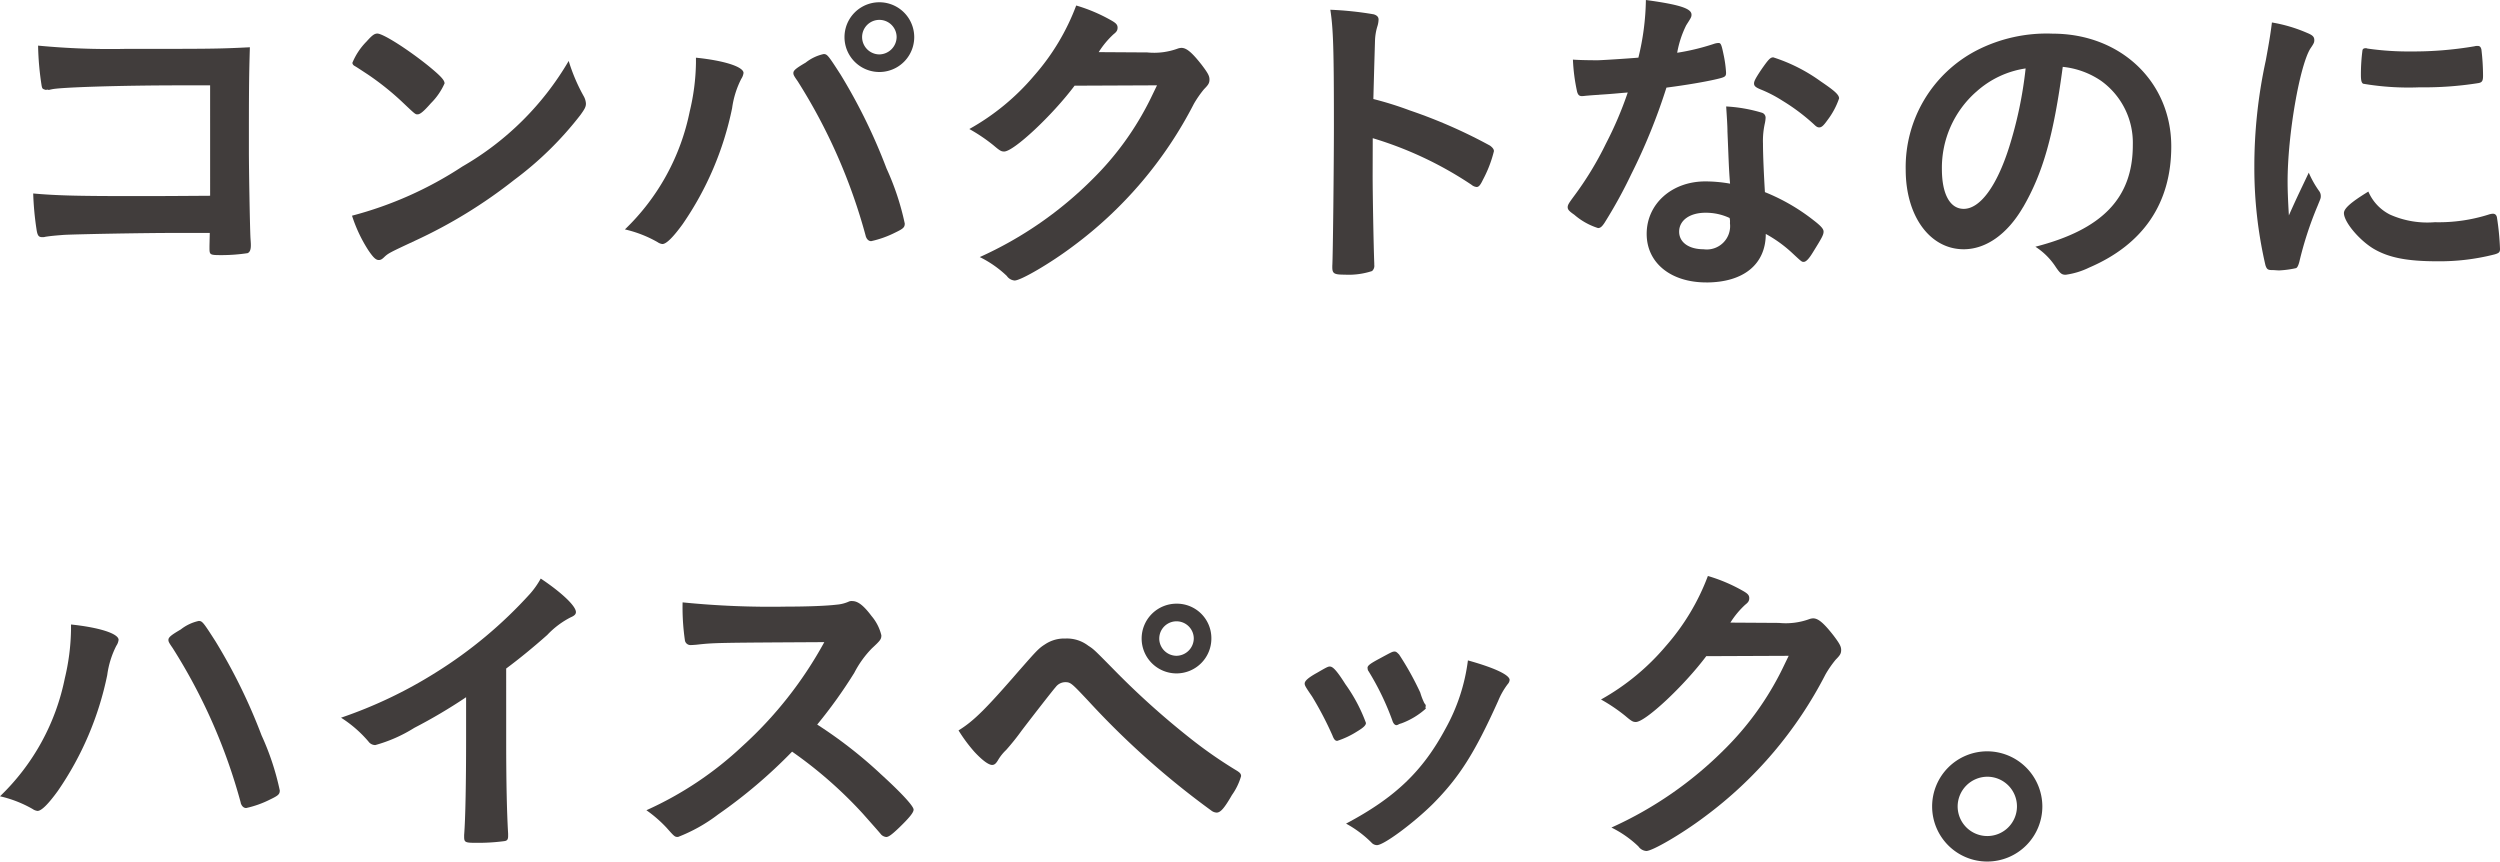 <svg xmlns="http://www.w3.org/2000/svg" width="222.292" height="76.625" viewBox="0 0 222.292 76.625"><g transform="translate(-12078 -1475)"><path d="M16.953,5.213H14.288c-5.3,0-10.689.174-11.413.35-.147.027-.232.056-.263.056L2.469,5.59l-.116.029c-.319-.085-.319-.116-.377-.348a25.675,25.675,0,0,1-.319-3.592,66.845,66.845,0,0,0,7.763.29c7.589,0,8.2,0,11.068-.143-.087,2.809-.087,4.432-.087,9.21,0,1.679.087,6.78.143,7.795.031.432.031.461.031.609,0,.374-.087.606-.29.693a15.666,15.666,0,0,1-2.232.174c-1.157,0-1.157,0-1.157-.7,0-.116,0-.116.027-1.273H14.056c-3.188,0-8.981.114-10.111.174-.7.056-1.1.085-1.65.171a.751.751,0,0,1-.261.031c-.321,0-.435-.118-.522-.727a26.619,26.619,0,0,1-.29-3.157c1.942.176,3.853.232,8.432.232,3.068,0,3.068,0,7.3-.029Z" transform="translate(12079.73 1477.377)" fill="#413d3c"/><path d="M33.556,6.8a1.523,1.523,0,0,1,.2.664c0,.29-.116.493-.493,1.015a30.091,30.091,0,0,1-5.879,5.766,43.84,43.84,0,0,1-8.838,5.418c-2.227,1.041-2.343,1.1-2.693,1.418-.232.232-.345.29-.522.29-.258,0-.493-.232-.925-.87a12.958,12.958,0,0,1-1.449-3.07,33.166,33.166,0,0,0,9.819-4.377,25.919,25.919,0,0,0,9.447-9.384A15.858,15.858,0,0,0,33.556,6.8M14.263,1.928c.493-.551.693-.693.957-.693.548.029,2.72,1.42,4.519,2.867,1.1.9,1.447,1.275,1.447,1.565a5.762,5.762,0,0,1-1.217,1.766c-.635.725-.954.988-1.186.988-.2,0-.2,0-1.391-1.13a24.5,24.5,0,0,0-3.012-2.406c-1.015-.667-1.015-.667-1.217-.783a.351.351,0,0,1-.174-.261,5.854,5.854,0,0,1,1.275-1.913" transform="translate(12096.343 1476.748)" fill="#413d3c"/><path d="M33.549,6.369a1.237,1.237,0,0,1-.2.522A8.131,8.131,0,0,0,32.534,9.5a28.051,28.051,0,0,1-4.4,10.314c-.841,1.159-1.449,1.766-1.8,1.766a.939.939,0,0,1-.432-.171,10.666,10.666,0,0,0-2.9-1.13A20.032,20.032,0,0,0,28.766,9.787,19.606,19.606,0,0,0,29.319,5.5v-.49c2.519.258,4.23.809,4.23,1.36M44.411,20.852A50.061,50.061,0,0,0,38.358,7.094c-.35-.493-.377-.58-.377-.725,0-.229.258-.432,1.1-.925a3.909,3.909,0,0,1,1.592-.756c.319,0,.406.118,1.507,1.826a49.842,49.842,0,0,1,4.082,8.343,23.334,23.334,0,0,1,1.623,4.9c0,.348-.143.464-.867.812a9,9,0,0,1-2.116.754c-.232,0-.406-.174-.493-.466M48.727,3.183a3.1,3.1,0,1,1-6.2,0,3.1,3.1,0,0,1,6.2,0m-4.635,0a1.546,1.546,0,0,0,1.536,1.536,1.564,1.564,0,0,0,1.534-1.536,1.535,1.535,0,1,0-3.07,0" transform="translate(12110.563 1475.119)" fill="#413d3c"/><path d="M45.04,7.33c-2,2.667-5.418,5.853-6.259,5.853-.258,0-.374-.06-.954-.553a15.135,15.135,0,0,0-2.145-1.447,20.828,20.828,0,0,0,5.766-4.751A20.124,20.124,0,0,0,45.185.2a14.6,14.6,0,0,1,3.128,1.331c.406.232.551.377.551.638,0,.232-.087.377-.348.577a7.794,7.794,0,0,0-1.331,1.6l4.316.027a6.105,6.105,0,0,0,2.722-.345,1.143,1.143,0,0,1,.319-.06c.464,0,.957.435,1.8,1.507.548.725.693.986.693,1.3s-.085.466-.49.872a9.61,9.61,0,0,0-.9,1.3A36.456,36.456,0,0,1,44.895,21.61c-2,1.507-4.635,3.044-5.186,3.044a.932.932,0,0,1-.693-.406,9.619,9.619,0,0,0-2.406-1.679,33.787,33.787,0,0,0,10.082-6.983A26.386,26.386,0,0,0,51.47,9.124c.263-.493.437-.867.9-1.826Z" transform="translate(12128.508 1475.289)" fill="#413d3c"/><path d="M52.737,15.048c0,1.766.087,6.49.145,7.85v.145a.612.612,0,0,1-.2.551,6.69,6.69,0,0,1-2.432.319c-.928,0-1.1-.087-1.1-.667V23.13c.056-.754.143-9.1.143-12.546,0-6.659-.056-8.544-.319-10.225a29.676,29.676,0,0,1,3.855.406c.287.087.435.232.435.464a2.238,2.238,0,0,1-.116.638,4.826,4.826,0,0,0-.2,1.217c0,.056-.058,1.795-.147,5.213a30.7,30.7,0,0,1,3.246,1.015,45.269,45.269,0,0,1,7.126,3.128c.232.174.348.321.348.493a10.843,10.843,0,0,1-.983,2.551c-.232.493-.379.635-.553.635a.832.832,0,0,1-.461-.2,32.663,32.663,0,0,0-8.778-4.14Z" transform="translate(12147.314 1475.508)" fill="#413d3c"/><path d="M60.491,8.43c-.522.029-.841.058-1.186.087a3.165,3.165,0,0,1-.319.029c-.234,0-.35-.087-.437-.377A16.469,16.469,0,0,1,58.174,5.3c.319.029,1.157.058,2.2.058.319,0,2.609-.147,3.621-.232A22.706,22.706,0,0,0,64.662,0c2.986.406,4.056.754,4.056,1.3,0,.2-.029.263-.461.928a8.965,8.965,0,0,0-.812,2.464,20.477,20.477,0,0,0,3.242-.783,1.444,1.444,0,0,1,.437-.087c.2,0,.261.145.435.983a10.557,10.557,0,0,1,.232,1.655c0,.348-.089.4-.841.577-.986.232-2.667.522-4.461.754a52.545,52.545,0,0,1-3.13,7.705,42.391,42.391,0,0,1-2.374,4.316c-.232.35-.377.466-.58.466a5.983,5.983,0,0,1-2.114-1.188c-.466-.319-.582-.464-.582-.667s.116-.377.5-.9a29.188,29.188,0,0,0,2.9-4.751,32.532,32.532,0,0,0,1.94-4.548c-1.128.089-1.215.116-2.548.2m9.531,16.689c-3.159,0-5.3-1.739-5.3-4.316,0-2.667,2.232-4.667,5.215-4.667a12.59,12.59,0,0,1,2.2.2c-.116-1.389-.116-1.94-.232-4.635,0-.551-.056-1.3-.114-2.229a13.427,13.427,0,0,1,3.157.551.46.46,0,0,1,.348.464,3.031,3.031,0,0,1-.06.461,7.09,7.09,0,0,0-.172,1.826c0,1.072.087,2.9.172,4.316a17.6,17.6,0,0,1,4.348,2.519c.638.493.867.754.867.988,0,.29-.143.548-.954,1.853-.35.577-.609.841-.812.841-.174,0-.174,0-.985-.754A11.649,11.649,0,0,0,75.322,20.8c0,2.693-1.969,4.316-5.3,4.316m-.058-6.2c-1.391,0-2.345.669-2.345,1.684,0,.954.867,1.563,2.172,1.563a2.076,2.076,0,0,0,2.345-2.319,1.422,1.422,0,0,0-.029-.461,4.961,4.961,0,0,0-2.143-.466M80.8,10.691c-.348.49-.522.638-.725.638-.143,0-.258-.06-.461-.263A17.836,17.836,0,0,0,76.8,8.952a11.568,11.568,0,0,0-1.971-1.015c-.406-.174-.551-.29-.551-.519,0-.2.145-.466.58-1.13.7-1.015.867-1.188,1.13-1.188a14.926,14.926,0,0,1,4.23,2.143c1.244.841,1.623,1.188,1.623,1.507A6.837,6.837,0,0,1,80.8,10.691" transform="translate(12159.685 1475)" fill="#413d3c"/><path d="M80.583,16.676c-1.394,2.4-3.3,3.737-5.275,3.737-3.012,0-5.157-2.957-5.157-7.07a11.692,11.692,0,0,1,6.287-10.6,13.626,13.626,0,0,1,6.778-1.5c6.056,0,10.548,4.285,10.548,10.022,0,5.07-2.5,8.72-7.3,10.778a6.916,6.916,0,0,1-2.087.638c-.348,0-.49-.116-.87-.669a6.106,6.106,0,0,0-1.824-1.824c5.966-1.534,8.662-4.345,8.662-9.039a6.778,6.778,0,0,0-2.812-5.705,7.351,7.351,0,0,0-3.418-1.249c-.812,6.114-1.766,9.445-3.531,12.488M76.41,6.42a9.008,9.008,0,0,0-3.041,6.867c0,2.229.725,3.534,1.94,3.534,1.449,0,2.928-2,4.027-5.447a36.282,36.282,0,0,0,1.478-7.039,8.366,8.366,0,0,0-4.4,2.085" transform="translate(12177.298 1476.75)" fill="#413d3c"/><path d="M88.777,15.863a.725.725,0,0,1,.116.406c0,.2-.029.229-.287.87a31.333,31.333,0,0,0-1.623,4.981c-.087.319-.174.5-.29.551a8.71,8.71,0,0,1-1.449.2H85.13c-.147,0-.35-.029-.582-.029-.374,0-.461-.087-.577-.432a38.258,38.258,0,0,1-.986-8.693A44.221,44.221,0,0,1,84,4.216c.29-1.563.432-2.432.548-3.389a13.374,13.374,0,0,1,3.13.928c.49.2.638.348.638.638,0,.2-.031.29-.35.754-.954,1.536-2.024,7.676-2.024,11.819,0,.667.027,1.565.114,3.015.812-1.826,1.1-2.377,1.768-3.8a8.753,8.753,0,0,0,.954,1.681m6.287,2.056a8.143,8.143,0,0,0,3.969.669,14.723,14.723,0,0,0,4.751-.669,1.549,1.549,0,0,1,.406-.087c.2,0,.348.116.377.406a23.359,23.359,0,0,1,.261,2.725c0,.287-.087.374-.493.49a19.678,19.678,0,0,1-5.1.609c-2.664,0-4.316-.319-5.676-1.13-1.275-.78-2.609-2.374-2.609-3.155,0-.406.609-.959,2.172-1.913a4.092,4.092,0,0,0,1.942,2.056M93.038,3.146a25.563,25.563,0,0,0,3.911.258,32.426,32.426,0,0,0,5.618-.461.85.85,0,0,1,.263-.031c.2,0,.287.087.345.321a19.828,19.828,0,0,1,.145,2.345c0,.435-.085.58-.406.638a30.7,30.7,0,0,1-5.242.377,24.036,24.036,0,0,1-5.012-.319c-.147-.087-.2-.29-.2-.812A16.66,16.66,0,0,1,92.6,3.291c.031-.116.116-.176.29-.176a.3.3,0,0,1,.147.031" transform="translate(12195.464 1476.171)" fill="#413d3c"/><path d="M10.544,24.54a1.181,1.181,0,0,1-.2.522,8.064,8.064,0,0,0-.809,2.606,28.056,28.056,0,0,1-4.4,10.312c-.841,1.159-1.449,1.768-1.8,1.768a.965.965,0,0,1-.435-.171A10.529,10.529,0,0,0,0,38.446,20.018,20.018,0,0,0,5.763,27.958a19.76,19.76,0,0,0,.551-4.287v-.5c2.522.263,4.23.812,4.23,1.365M21.408,39.023a50.061,50.061,0,0,0-6.056-13.759c-.345-.493-.377-.582-.377-.725,0-.234.261-.437,1.1-.928a3.928,3.928,0,0,1,1.594-.754c.319,0,.406.116,1.5,1.824a49.84,49.84,0,0,1,4.087,8.346,23.371,23.371,0,0,1,1.621,4.9c0,.345-.145.461-.87.809a8.992,8.992,0,0,1-2.114.754c-.234,0-.406-.174-.493-.464" transform="translate(12078 1507.357)" fill="#413d3c"/><path d="M27.241,35.667c0,3.652.056,6.345.172,8.314v.2c0,.319-.085.435-.374.464a17.684,17.684,0,0,1-2.551.145c-.9,0-.986-.058-.986-.548V44.1c.118-1.476.174-4.778.174-8.43V31.844a46.9,46.9,0,0,1-4.606,2.725A13.01,13.01,0,0,1,15.6,36.1a.748.748,0,0,1-.609-.321,10.837,10.837,0,0,0-2.435-2.114,40.043,40.043,0,0,0,8.4-4,39.368,39.368,0,0,0,8.4-7.012,7.445,7.445,0,0,0,.957-1.36c1.824,1.217,3.128,2.432,3.128,2.983,0,.172-.114.319-.464.464A7.633,7.633,0,0,0,30.89,26.31c-1.275,1.13-2.519,2.145-3.65,2.983Z" transform="translate(12095.768 1505.15)" fill="#413d3c"/><path d="M44.571,37.453c1.853,1.679,2.981,2.9,2.981,3.215,0,.261-.377.725-1.275,1.594-.664.638-.954.841-1.157.841a.731.731,0,0,1-.435-.2c-.319-.377-.319-.377-1.652-1.882a38.033,38.033,0,0,0-6.285-5.507A44.879,44.879,0,0,1,30.169,41.1a14.467,14.467,0,0,1-3.565,2c-.287,0-.316-.029-1.01-.812a11.4,11.4,0,0,0-1.8-1.565,31,31,0,0,0,8.546-5.708,35.345,35.345,0,0,0,7.273-9.239c-9.788.056-9.788.056-11.387.232-.345.027-.406.027-.461.027a.5.5,0,0,1-.553-.461,20.4,20.4,0,0,1-.2-3.333,78.066,78.066,0,0,0,9.244.377c1.71,0,3.5-.058,4.459-.174a3.283,3.283,0,0,0,1.043-.258.61.61,0,0,1,.348-.06c.5,0,1.015.406,1.71,1.333a4.137,4.137,0,0,1,.87,1.71c0,.348-.087.461-.841,1.159A9.029,9.029,0,0,0,42.281,28.5a42.52,42.52,0,0,1-3.3,4.606,40.1,40.1,0,0,1,5.592,4.345" transform="translate(12111.682 1506.32)" fill="#413d3c"/><path d="M40.733,28.1c1.449-1.65,1.681-1.913,2.232-2.258a3.057,3.057,0,0,1,1.824-.522,3.123,3.123,0,0,1,2.029.638c.493.319.493.319,2.319,2.172A71.376,71.376,0,0,0,55.769,34.1,39.746,39.746,0,0,0,60,37.054c.29.176.406.292.406.5a5.491,5.491,0,0,1-.812,1.681c-.667,1.157-1.014,1.563-1.362,1.563a.841.841,0,0,1-.464-.174,73.858,73.858,0,0,1-10.978-9.792C45.339,29.293,45.252,29.2,44.76,29.2a1.087,1.087,0,0,0-.838.435c-.263.29-2.087,2.638-3.015,3.855a21.264,21.264,0,0,1-1.391,1.739,4.117,4.117,0,0,0-.7.867c-.2.348-.345.464-.548.464-.319,0-.9-.435-1.594-1.188a13.906,13.906,0,0,1-1.391-1.882c1.362-.841,2.435-1.913,5.447-5.389m17.034-2.78a3.1,3.1,0,1,1-3.1-3.1,3.067,3.067,0,0,1,3.1,3.1m-4.635,0a1.544,1.544,0,0,0,1.536,1.534A1.562,1.562,0,0,0,56.2,25.324a1.535,1.535,0,1,0-3.07,0" transform="translate(12127.947 1506.456)" fill="#413d3c"/><path d="M50.491,31.431a30.342,30.342,0,0,0-1.8-3.444c-.577-.843-.664-.988-.664-1.162,0-.232.319-.522,1.1-.954.9-.522,1.015-.582,1.188-.551.261.029.638.464,1.333,1.565a14.312,14.312,0,0,1,1.826,3.444c0,.2-.2.406-.783.756a7.725,7.725,0,0,1-1.768.838c-.174,0-.29-.114-.432-.493m15.759-4.925a.629.629,0,0,1-.174.379,6.58,6.58,0,0,0-.841,1.476c-2.085,4.635-3.449,6.78-5.766,9.126-1.71,1.708-4.4,3.708-5.012,3.708a.657.657,0,0,1-.493-.229,9.919,9.919,0,0,0-2.258-1.684c4.374-2.316,6.809-4.662,8.836-8.43a16.79,16.79,0,0,0,2-6.082c2.4.667,3.708,1.3,3.708,1.737M58.8,29.056a6.753,6.753,0,0,1-2.143,1.3c-.174.056-.29.087-.29.116a1.039,1.039,0,0,1-.174.056c-.145,0-.29-.143-.377-.432a23.7,23.7,0,0,0-2.114-4.374c-.06-.087-.06-.087-.087-.29,0-.2.229-.377,1.1-.841,1.07-.58,1.128-.609,1.3-.609.145,0,.2.058.406.261a26.119,26.119,0,0,1,1.884,3.389,5.693,5.693,0,0,0,.374.959.351.351,0,0,1,.116.2l-.029.171Z" transform="translate(12145.981 1508.952)" fill="#413d3c"/><path d="M68.293,28.33c-2,2.667-5.418,5.853-6.259,5.853-.258,0-.374-.06-.954-.553a15.134,15.134,0,0,0-2.145-1.447A20.828,20.828,0,0,0,64.7,27.431,20.124,20.124,0,0,0,68.438,21.2a14.543,14.543,0,0,1,3.128,1.331c.406.232.551.377.551.638,0,.232-.087.377-.348.577a7.8,7.8,0,0,0-1.331,1.6l4.316.027a6.105,6.105,0,0,0,2.722-.345,1.143,1.143,0,0,1,.319-.06c.464,0,.957.435,1.8,1.507.548.725.693.986.693,1.3s-.085.466-.49.872a9.61,9.61,0,0,0-.9,1.3A36.456,36.456,0,0,1,68.148,42.61c-2,1.507-4.635,3.044-5.186,3.044a.94.94,0,0,1-.7-.406,9.551,9.551,0,0,0-2.4-1.679,33.787,33.787,0,0,0,10.082-6.983,26.386,26.386,0,0,0,4.778-6.461c.263-.493.437-.867.9-1.826Z" transform="translate(12161.422 1505.014)" fill="#413d3c"/><path d="M80.919,32.551a4.9,4.9,0,1,1-4.9-4.894,4.915,4.915,0,0,1,4.9,4.894m-7.531,0a2.637,2.637,0,1,0,2.635-2.635,2.652,2.652,0,0,0-2.635,2.635" transform="translate(12178.68 1514.148)" fill="#413d3c"/></g></svg>
